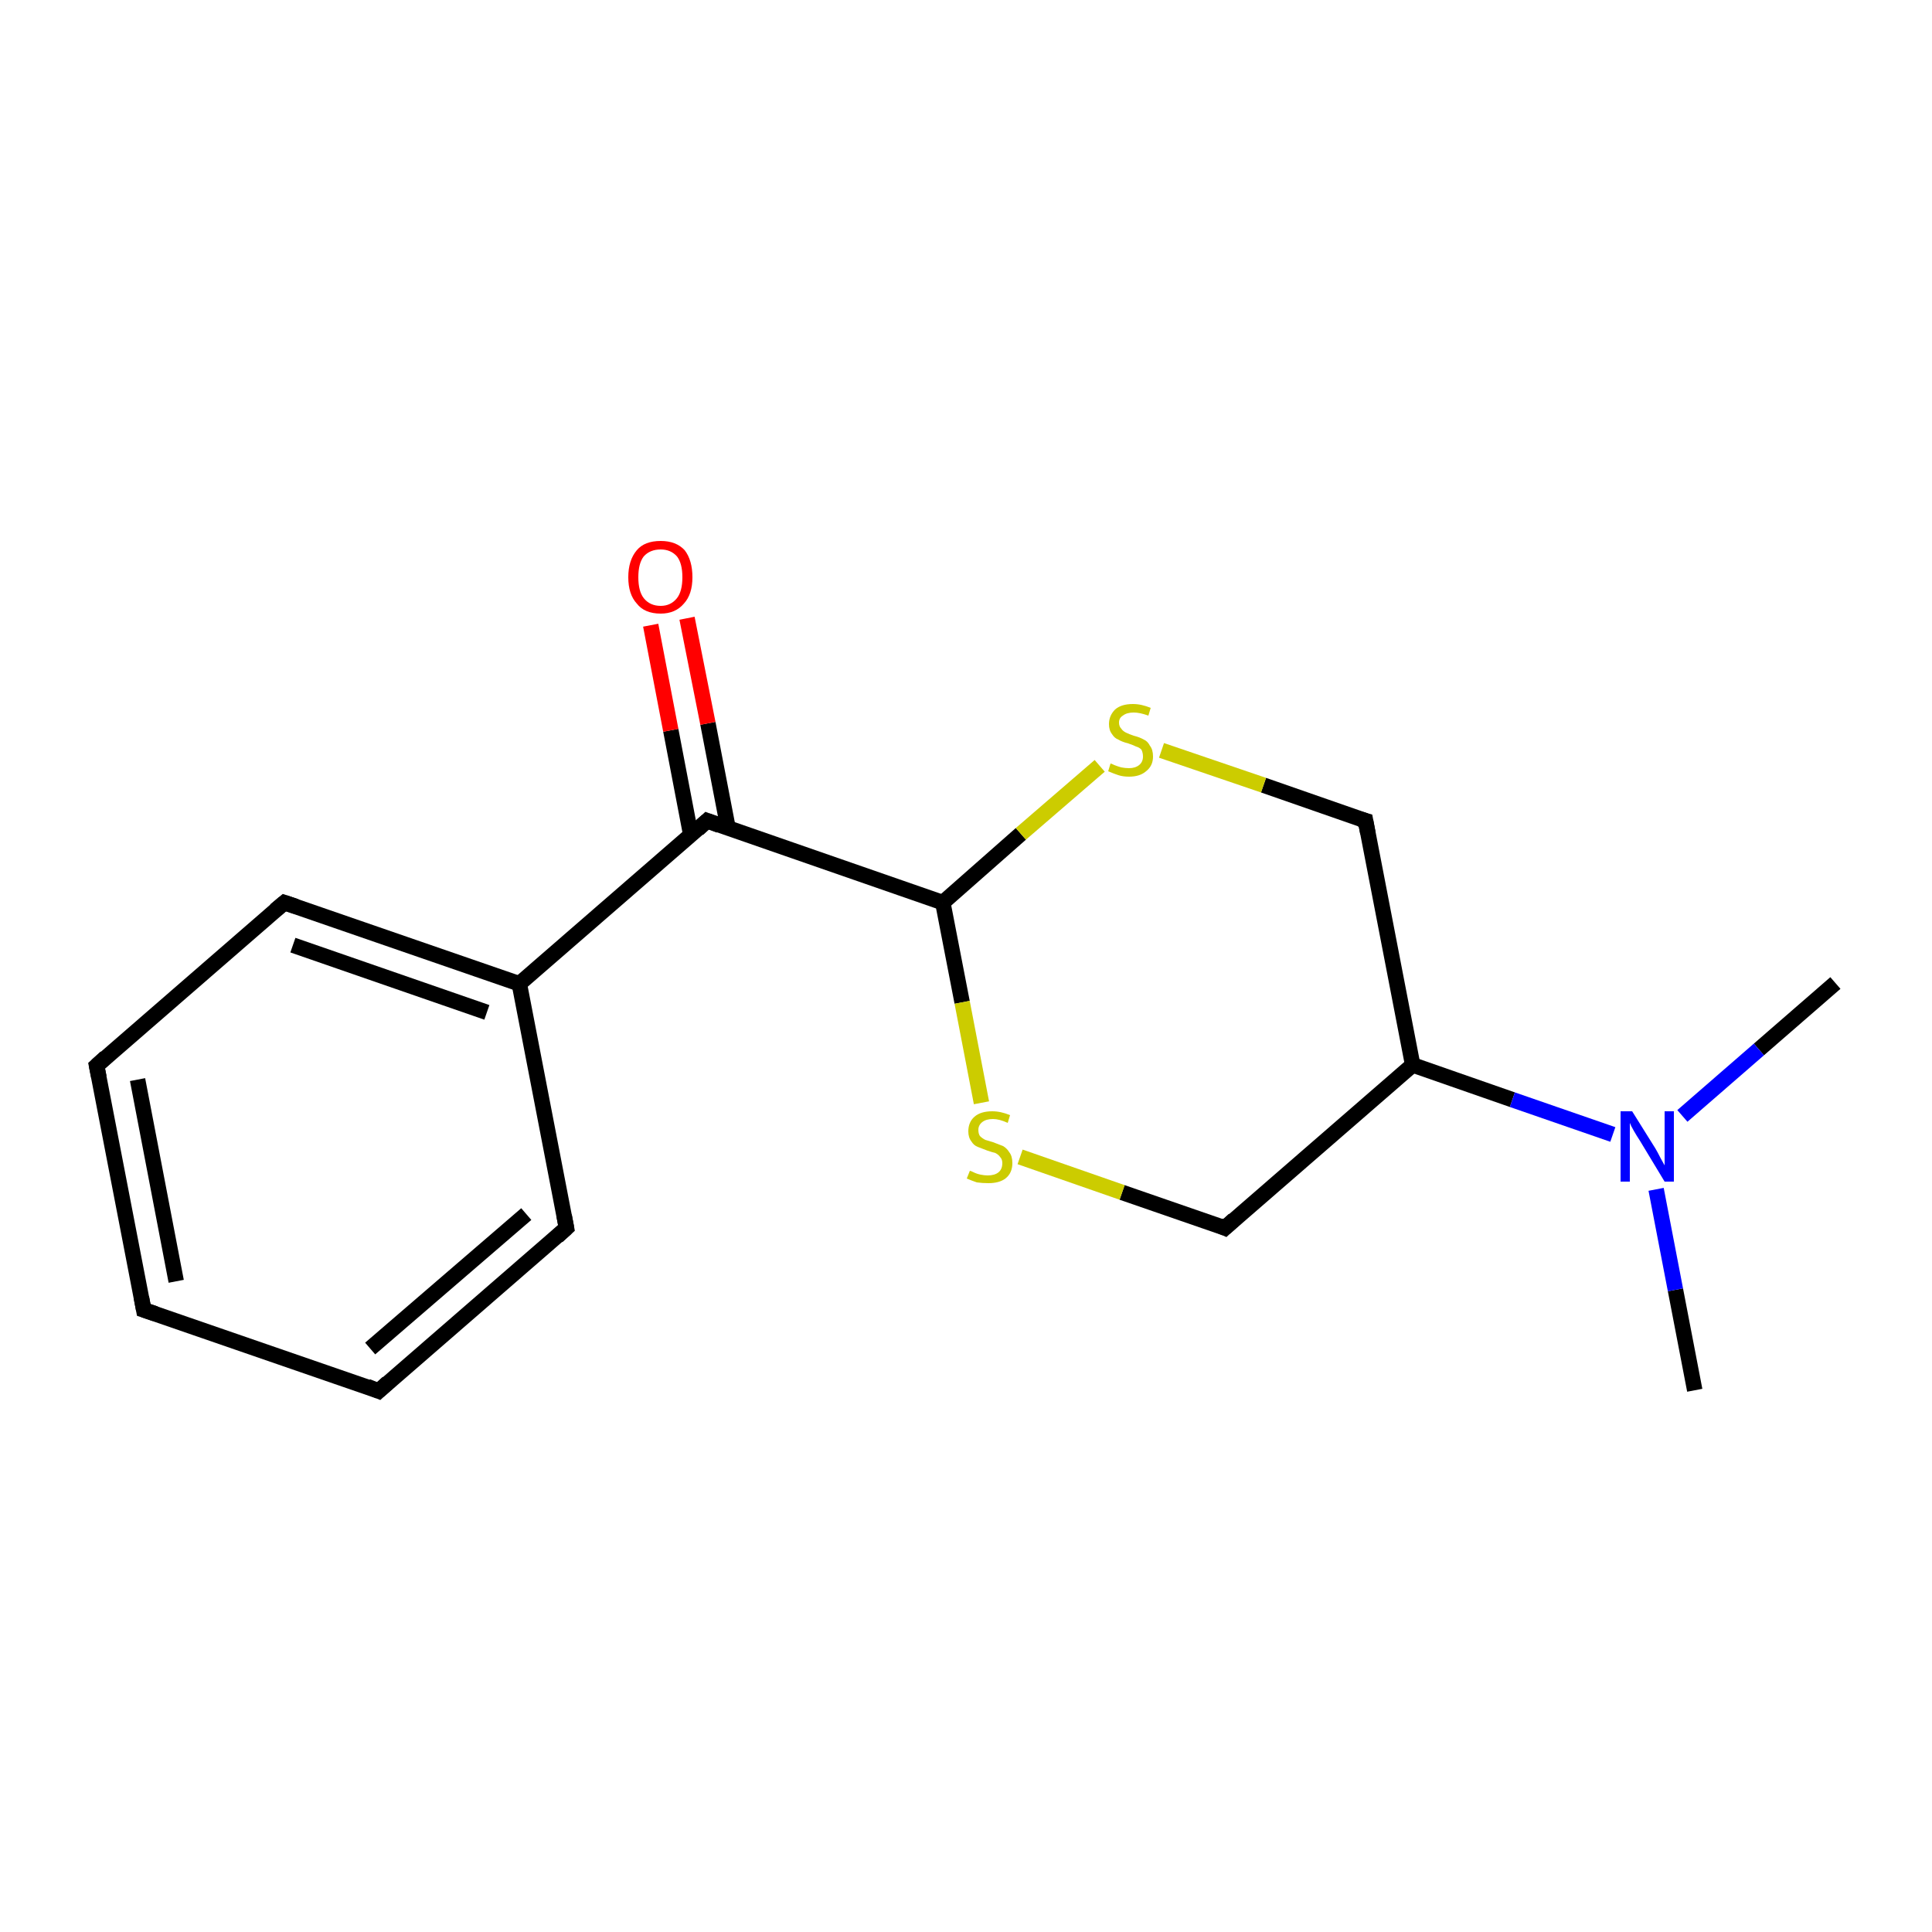<?xml version='1.0' encoding='iso-8859-1'?>
<svg version='1.1' baseProfile='full'
              xmlns='http://www.w3.org/2000/svg'
                      xmlns:rdkit='http://www.rdkit.org/xml'
                      xmlns:xlink='http://www.w3.org/1999/xlink'
                  xml:space='preserve'
width='250px' height='250px' viewBox='0 0 250 250'>
<!-- END OF HEADER -->
<rect style='opacity:1.0;fill:#FFFFFF;stroke:none' width='250.0' height='250.0' x='0.0' y='0.0'> </rect>
<path class='bond-0 atom-0 atom-13' d='M 219.3,179.9 L 216.8,166.9' style='fill:none;fill-rule:evenodd;stroke:#000000;stroke-width:2.0px;stroke-linecap:butt;stroke-linejoin:miter;stroke-opacity:1' />
<path class='bond-0 atom-0 atom-13' d='M 216.8,166.9 L 214.3,153.9' style='fill:none;fill-rule:evenodd;stroke:#0000FF;stroke-width:2.0px;stroke-linecap:butt;stroke-linejoin:miter;stroke-opacity:1' />
<path class='bond-1 atom-1 atom-13' d='M 237.5,127.2 L 227.6,135.8' style='fill:none;fill-rule:evenodd;stroke:#000000;stroke-width:2.0px;stroke-linecap:butt;stroke-linejoin:miter;stroke-opacity:1' />
<path class='bond-1 atom-1 atom-13' d='M 227.6,135.8 L 217.7,144.4' style='fill:none;fill-rule:evenodd;stroke:#0000FF;stroke-width:2.0px;stroke-linecap:butt;stroke-linejoin:miter;stroke-opacity:1' />
<path class='bond-2 atom-2 atom-3' d='M 18.6,169.5 L 12.5,137.9' style='fill:none;fill-rule:evenodd;stroke:#000000;stroke-width:2.0px;stroke-linecap:butt;stroke-linejoin:miter;stroke-opacity:1' />
<path class='bond-2 atom-2 atom-3' d='M 22.8,165.8 L 17.8,139.7' style='fill:none;fill-rule:evenodd;stroke:#000000;stroke-width:2.0px;stroke-linecap:butt;stroke-linejoin:miter;stroke-opacity:1' />
<path class='bond-3 atom-2 atom-4' d='M 18.6,169.5 L 49.0,180.0' style='fill:none;fill-rule:evenodd;stroke:#000000;stroke-width:2.0px;stroke-linecap:butt;stroke-linejoin:miter;stroke-opacity:1' />
<path class='bond-4 atom-3 atom-5' d='M 12.5,137.9 L 36.8,116.8' style='fill:none;fill-rule:evenodd;stroke:#000000;stroke-width:2.0px;stroke-linecap:butt;stroke-linejoin:miter;stroke-opacity:1' />
<path class='bond-5 atom-4 atom-6' d='M 49.0,180.0 L 73.3,158.9' style='fill:none;fill-rule:evenodd;stroke:#000000;stroke-width:2.0px;stroke-linecap:butt;stroke-linejoin:miter;stroke-opacity:1' />
<path class='bond-5 atom-4 atom-6' d='M 47.9,174.5 L 68.1,157.1' style='fill:none;fill-rule:evenodd;stroke:#000000;stroke-width:2.0px;stroke-linecap:butt;stroke-linejoin:miter;stroke-opacity:1' />
<path class='bond-6 atom-5 atom-9' d='M 36.8,116.8 L 67.2,127.3' style='fill:none;fill-rule:evenodd;stroke:#000000;stroke-width:2.0px;stroke-linecap:butt;stroke-linejoin:miter;stroke-opacity:1' />
<path class='bond-6 atom-5 atom-9' d='M 37.9,122.3 L 63.0,131.0' style='fill:none;fill-rule:evenodd;stroke:#000000;stroke-width:2.0px;stroke-linecap:butt;stroke-linejoin:miter;stroke-opacity:1' />
<path class='bond-7 atom-6 atom-9' d='M 73.3,158.9 L 67.2,127.3' style='fill:none;fill-rule:evenodd;stroke:#000000;stroke-width:2.0px;stroke-linecap:butt;stroke-linejoin:miter;stroke-opacity:1' />
<path class='bond-8 atom-7 atom-10' d='M 176.7,106.2 L 182.8,137.8' style='fill:none;fill-rule:evenodd;stroke:#000000;stroke-width:2.0px;stroke-linecap:butt;stroke-linejoin:miter;stroke-opacity:1' />
<path class='bond-9 atom-7 atom-15' d='M 176.7,106.2 L 163.5,101.6' style='fill:none;fill-rule:evenodd;stroke:#000000;stroke-width:2.0px;stroke-linecap:butt;stroke-linejoin:miter;stroke-opacity:1' />
<path class='bond-9 atom-7 atom-15' d='M 163.5,101.6 L 150.3,97.1' style='fill:none;fill-rule:evenodd;stroke:#CCCC00;stroke-width:2.0px;stroke-linecap:butt;stroke-linejoin:miter;stroke-opacity:1' />
<path class='bond-10 atom-8 atom-10' d='M 158.5,158.9 L 182.8,137.8' style='fill:none;fill-rule:evenodd;stroke:#000000;stroke-width:2.0px;stroke-linecap:butt;stroke-linejoin:miter;stroke-opacity:1' />
<path class='bond-11 atom-8 atom-16' d='M 158.5,158.9 L 145.2,154.3' style='fill:none;fill-rule:evenodd;stroke:#000000;stroke-width:2.0px;stroke-linecap:butt;stroke-linejoin:miter;stroke-opacity:1' />
<path class='bond-11 atom-8 atom-16' d='M 145.2,154.3 L 132.0,149.7' style='fill:none;fill-rule:evenodd;stroke:#CCCC00;stroke-width:2.0px;stroke-linecap:butt;stroke-linejoin:miter;stroke-opacity:1' />
<path class='bond-12 atom-9 atom-11' d='M 67.2,127.3 L 91.5,106.2' style='fill:none;fill-rule:evenodd;stroke:#000000;stroke-width:2.0px;stroke-linecap:butt;stroke-linejoin:miter;stroke-opacity:1' />
<path class='bond-13 atom-10 atom-13' d='M 182.8,137.8 L 195.7,142.3' style='fill:none;fill-rule:evenodd;stroke:#000000;stroke-width:2.0px;stroke-linecap:butt;stroke-linejoin:miter;stroke-opacity:1' />
<path class='bond-13 atom-10 atom-13' d='M 195.7,142.3 L 208.7,146.8' style='fill:none;fill-rule:evenodd;stroke:#0000FF;stroke-width:2.0px;stroke-linecap:butt;stroke-linejoin:miter;stroke-opacity:1' />
<path class='bond-14 atom-11 atom-12' d='M 91.5,106.2 L 122.0,116.8' style='fill:none;fill-rule:evenodd;stroke:#000000;stroke-width:2.0px;stroke-linecap:butt;stroke-linejoin:miter;stroke-opacity:1' />
<path class='bond-15 atom-11 atom-14' d='M 94.2,107.1 L 91.6,93.6' style='fill:none;fill-rule:evenodd;stroke:#000000;stroke-width:2.0px;stroke-linecap:butt;stroke-linejoin:miter;stroke-opacity:1' />
<path class='bond-15 atom-11 atom-14' d='M 91.6,93.6 L 88.9,80.0' style='fill:none;fill-rule:evenodd;stroke:#FF0000;stroke-width:2.0px;stroke-linecap:butt;stroke-linejoin:miter;stroke-opacity:1' />
<path class='bond-15 atom-11 atom-14' d='M 89.4,108.1 L 86.8,94.5' style='fill:none;fill-rule:evenodd;stroke:#000000;stroke-width:2.0px;stroke-linecap:butt;stroke-linejoin:miter;stroke-opacity:1' />
<path class='bond-15 atom-11 atom-14' d='M 86.8,94.5 L 84.2,80.9' style='fill:none;fill-rule:evenodd;stroke:#FF0000;stroke-width:2.0px;stroke-linecap:butt;stroke-linejoin:miter;stroke-opacity:1' />
<path class='bond-16 atom-12 atom-15' d='M 122.0,116.8 L 132.1,107.9' style='fill:none;fill-rule:evenodd;stroke:#000000;stroke-width:2.0px;stroke-linecap:butt;stroke-linejoin:miter;stroke-opacity:1' />
<path class='bond-16 atom-12 atom-15' d='M 132.1,107.9 L 142.3,99.1' style='fill:none;fill-rule:evenodd;stroke:#CCCC00;stroke-width:2.0px;stroke-linecap:butt;stroke-linejoin:miter;stroke-opacity:1' />
<path class='bond-17 atom-12 atom-16' d='M 122.0,116.8 L 124.5,129.7' style='fill:none;fill-rule:evenodd;stroke:#000000;stroke-width:2.0px;stroke-linecap:butt;stroke-linejoin:miter;stroke-opacity:1' />
<path class='bond-17 atom-12 atom-16' d='M 124.5,129.7 L 127.0,142.7' style='fill:none;fill-rule:evenodd;stroke:#CCCC00;stroke-width:2.0px;stroke-linecap:butt;stroke-linejoin:miter;stroke-opacity:1' />
<path d='M 18.3,167.9 L 18.6,169.5 L 20.1,170.0' style='fill:none;stroke:#000000;stroke-width:2.0px;stroke-linecap:butt;stroke-linejoin:miter;stroke-opacity:1;' />
<path d='M 12.8,139.4 L 12.5,137.9 L 13.7,136.8' style='fill:none;stroke:#000000;stroke-width:2.0px;stroke-linecap:butt;stroke-linejoin:miter;stroke-opacity:1;' />
<path d='M 47.5,179.4 L 49.0,180.0 L 50.2,178.9' style='fill:none;stroke:#000000;stroke-width:2.0px;stroke-linecap:butt;stroke-linejoin:miter;stroke-opacity:1;' />
<path d='M 35.6,117.8 L 36.8,116.8 L 38.3,117.3' style='fill:none;stroke:#000000;stroke-width:2.0px;stroke-linecap:butt;stroke-linejoin:miter;stroke-opacity:1;' />
<path d='M 72.1,160.0 L 73.3,158.9 L 73.0,157.3' style='fill:none;stroke:#000000;stroke-width:2.0px;stroke-linecap:butt;stroke-linejoin:miter;stroke-opacity:1;' />
<path d='M 177.0,107.8 L 176.7,106.2 L 176.0,106.0' style='fill:none;stroke:#000000;stroke-width:2.0px;stroke-linecap:butt;stroke-linejoin:miter;stroke-opacity:1;' />
<path d='M 159.7,157.8 L 158.5,158.9 L 157.8,158.6' style='fill:none;stroke:#000000;stroke-width:2.0px;stroke-linecap:butt;stroke-linejoin:miter;stroke-opacity:1;' />
<path d='M 90.3,107.3 L 91.5,106.2 L 93.1,106.8' style='fill:none;stroke:#000000;stroke-width:2.0px;stroke-linecap:butt;stroke-linejoin:miter;stroke-opacity:1;' />
<path class='atom-13' d='M 211.2 143.8
L 214.2 148.6
Q 214.5 149.1, 214.9 149.9
Q 215.4 150.8, 215.4 150.8
L 215.4 143.8
L 216.6 143.8
L 216.6 152.9
L 215.4 152.9
L 212.2 147.6
Q 211.8 147.0, 211.4 146.3
Q 211.0 145.6, 210.9 145.3
L 210.9 152.9
L 209.7 152.9
L 209.7 143.8
L 211.2 143.8
' fill='#0000FF'/>
<path class='atom-14' d='M 81.3 74.7
Q 81.3 72.5, 82.4 71.2
Q 83.4 70.0, 85.5 70.0
Q 87.5 70.0, 88.6 71.2
Q 89.6 72.5, 89.6 74.7
Q 89.6 76.9, 88.5 78.1
Q 87.4 79.4, 85.5 79.4
Q 83.4 79.4, 82.4 78.1
Q 81.3 76.9, 81.3 74.7
M 85.5 78.4
Q 86.8 78.4, 87.6 77.4
Q 88.3 76.5, 88.3 74.7
Q 88.3 72.9, 87.6 72.0
Q 86.8 71.1, 85.5 71.1
Q 84.1 71.1, 83.3 72.0
Q 82.6 72.9, 82.6 74.7
Q 82.6 76.5, 83.3 77.4
Q 84.1 78.4, 85.5 78.4
' fill='#FF0000'/>
<path class='atom-15' d='M 143.7 98.8
Q 143.8 98.8, 144.2 99.0
Q 144.7 99.2, 145.1 99.3
Q 145.6 99.4, 146.1 99.4
Q 146.9 99.4, 147.4 99.0
Q 147.9 98.6, 147.9 97.9
Q 147.9 97.4, 147.7 97.0
Q 147.4 96.7, 147.0 96.6
Q 146.6 96.4, 146.0 96.2
Q 145.2 96.0, 144.7 95.7
Q 144.2 95.5, 143.9 95.0
Q 143.5 94.5, 143.5 93.7
Q 143.5 92.6, 144.3 91.8
Q 145.1 91.1, 146.6 91.1
Q 147.7 91.1, 148.9 91.6
L 148.6 92.6
Q 147.5 92.2, 146.7 92.2
Q 145.8 92.2, 145.3 92.6
Q 144.8 92.9, 144.8 93.5
Q 144.8 94.0, 145.1 94.3
Q 145.3 94.6, 145.7 94.8
Q 146.1 95.0, 146.7 95.2
Q 147.5 95.4, 148.0 95.7
Q 148.5 95.9, 148.8 96.5
Q 149.2 97.0, 149.2 97.9
Q 149.2 99.1, 148.3 99.8
Q 147.5 100.5, 146.1 100.5
Q 145.3 100.5, 144.7 100.3
Q 144.1 100.1, 143.4 99.8
L 143.7 98.8
' fill='#CCCC00'/>
<path class='atom-16' d='M 125.5 151.5
Q 125.6 151.5, 126.0 151.7
Q 126.4 151.9, 126.9 152.0
Q 127.4 152.1, 127.8 152.1
Q 128.7 152.1, 129.2 151.7
Q 129.7 151.3, 129.7 150.5
Q 129.7 150.0, 129.4 149.7
Q 129.2 149.4, 128.8 149.2
Q 128.4 149.1, 127.8 148.9
Q 127.0 148.6, 126.5 148.4
Q 126.0 148.2, 125.7 147.7
Q 125.3 147.2, 125.3 146.4
Q 125.3 145.2, 126.1 144.5
Q 126.9 143.8, 128.4 143.8
Q 129.5 143.8, 130.7 144.3
L 130.4 145.3
Q 129.3 144.8, 128.5 144.8
Q 127.6 144.8, 127.1 145.2
Q 126.6 145.6, 126.6 146.2
Q 126.6 146.7, 126.8 147.0
Q 127.1 147.3, 127.5 147.5
Q 127.8 147.6, 128.5 147.8
Q 129.3 148.1, 129.8 148.3
Q 130.3 148.6, 130.6 149.1
Q 131.0 149.6, 131.0 150.5
Q 131.0 151.8, 130.1 152.5
Q 129.3 153.1, 127.9 153.1
Q 127.1 153.1, 126.4 153.0
Q 125.8 152.8, 125.1 152.5
L 125.5 151.5
' fill='#CCCC00'/>
</svg>
